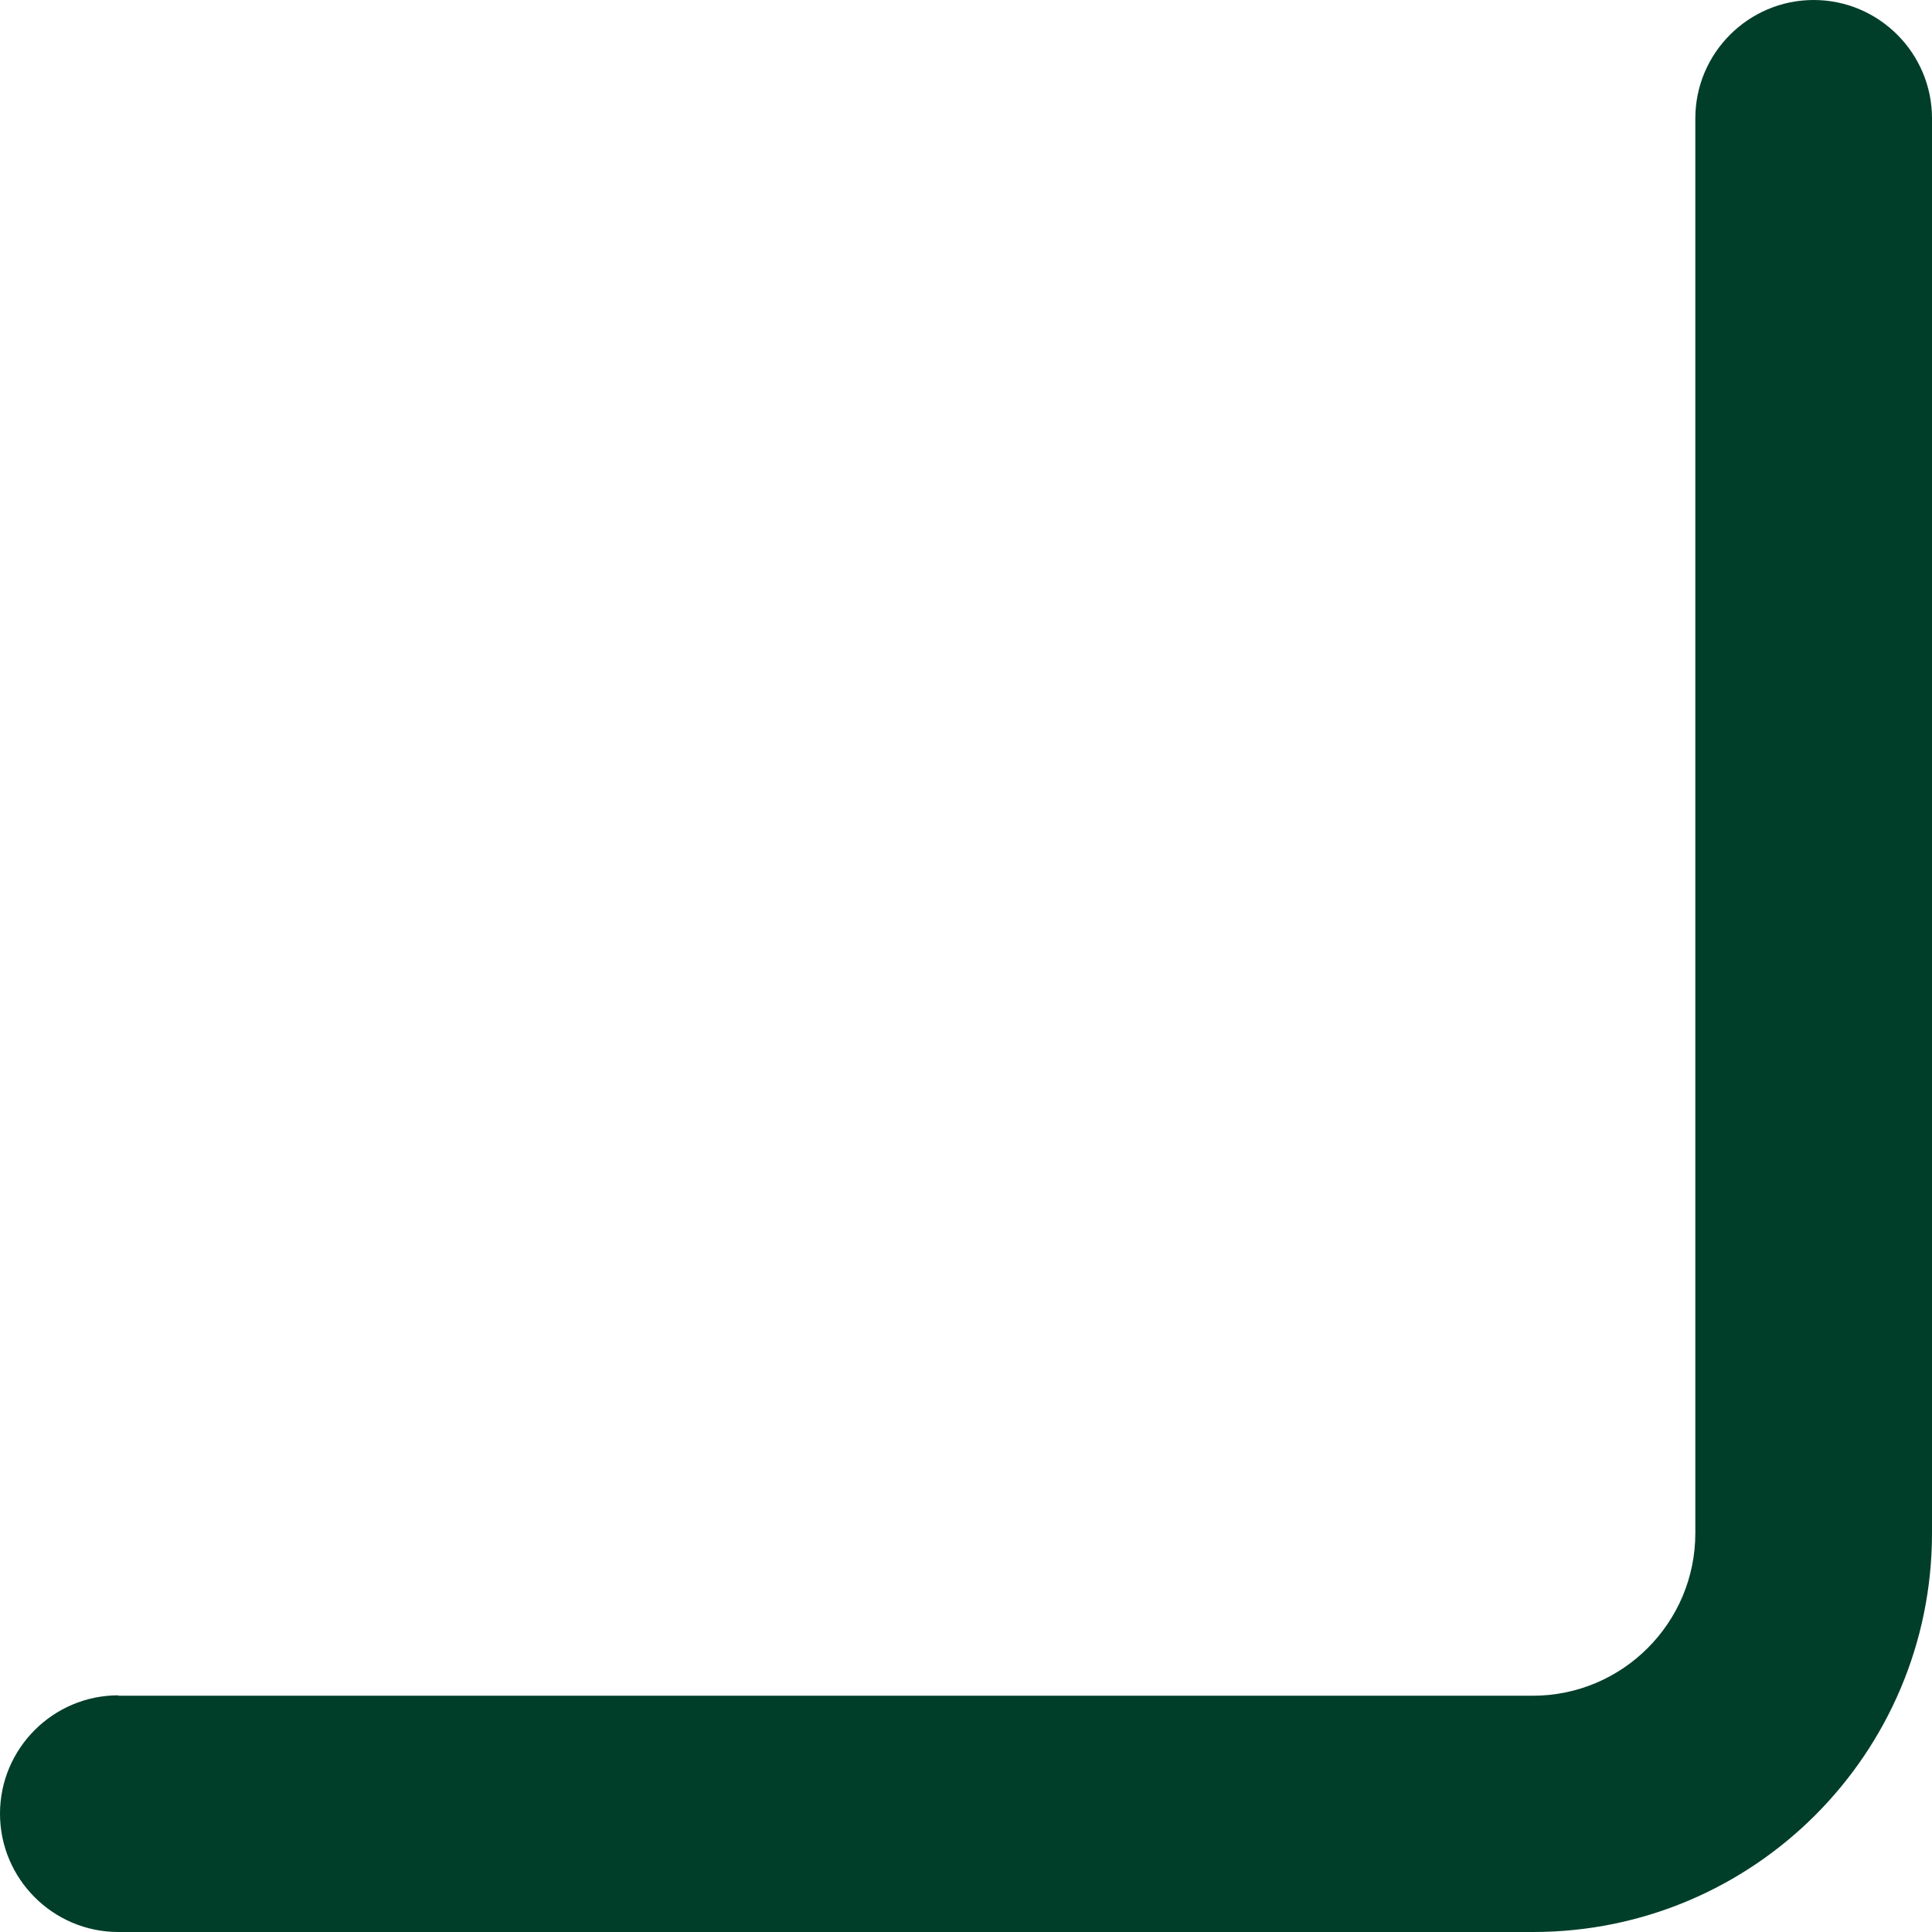 <?xml version="1.0" encoding="UTF-8"?><svg id="Layer_1" xmlns="http://www.w3.org/2000/svg" viewBox="0 0 48 48"><path d="M2.94,42.12c-1.62,0-2.94,1.32-2.94,2.94s1.32,2.94,2.94,2.94h35.15c5.48,0,9.91-4.44,9.91-9.91V2.94c0-1.62-1.32-2.94-2.94-2.94s-2.94,1.32-2.94,2.94v35.15c0,2.23-1.81,4.04-4.04,4.04H2.94" style="fill:#003e29;"/></svg>